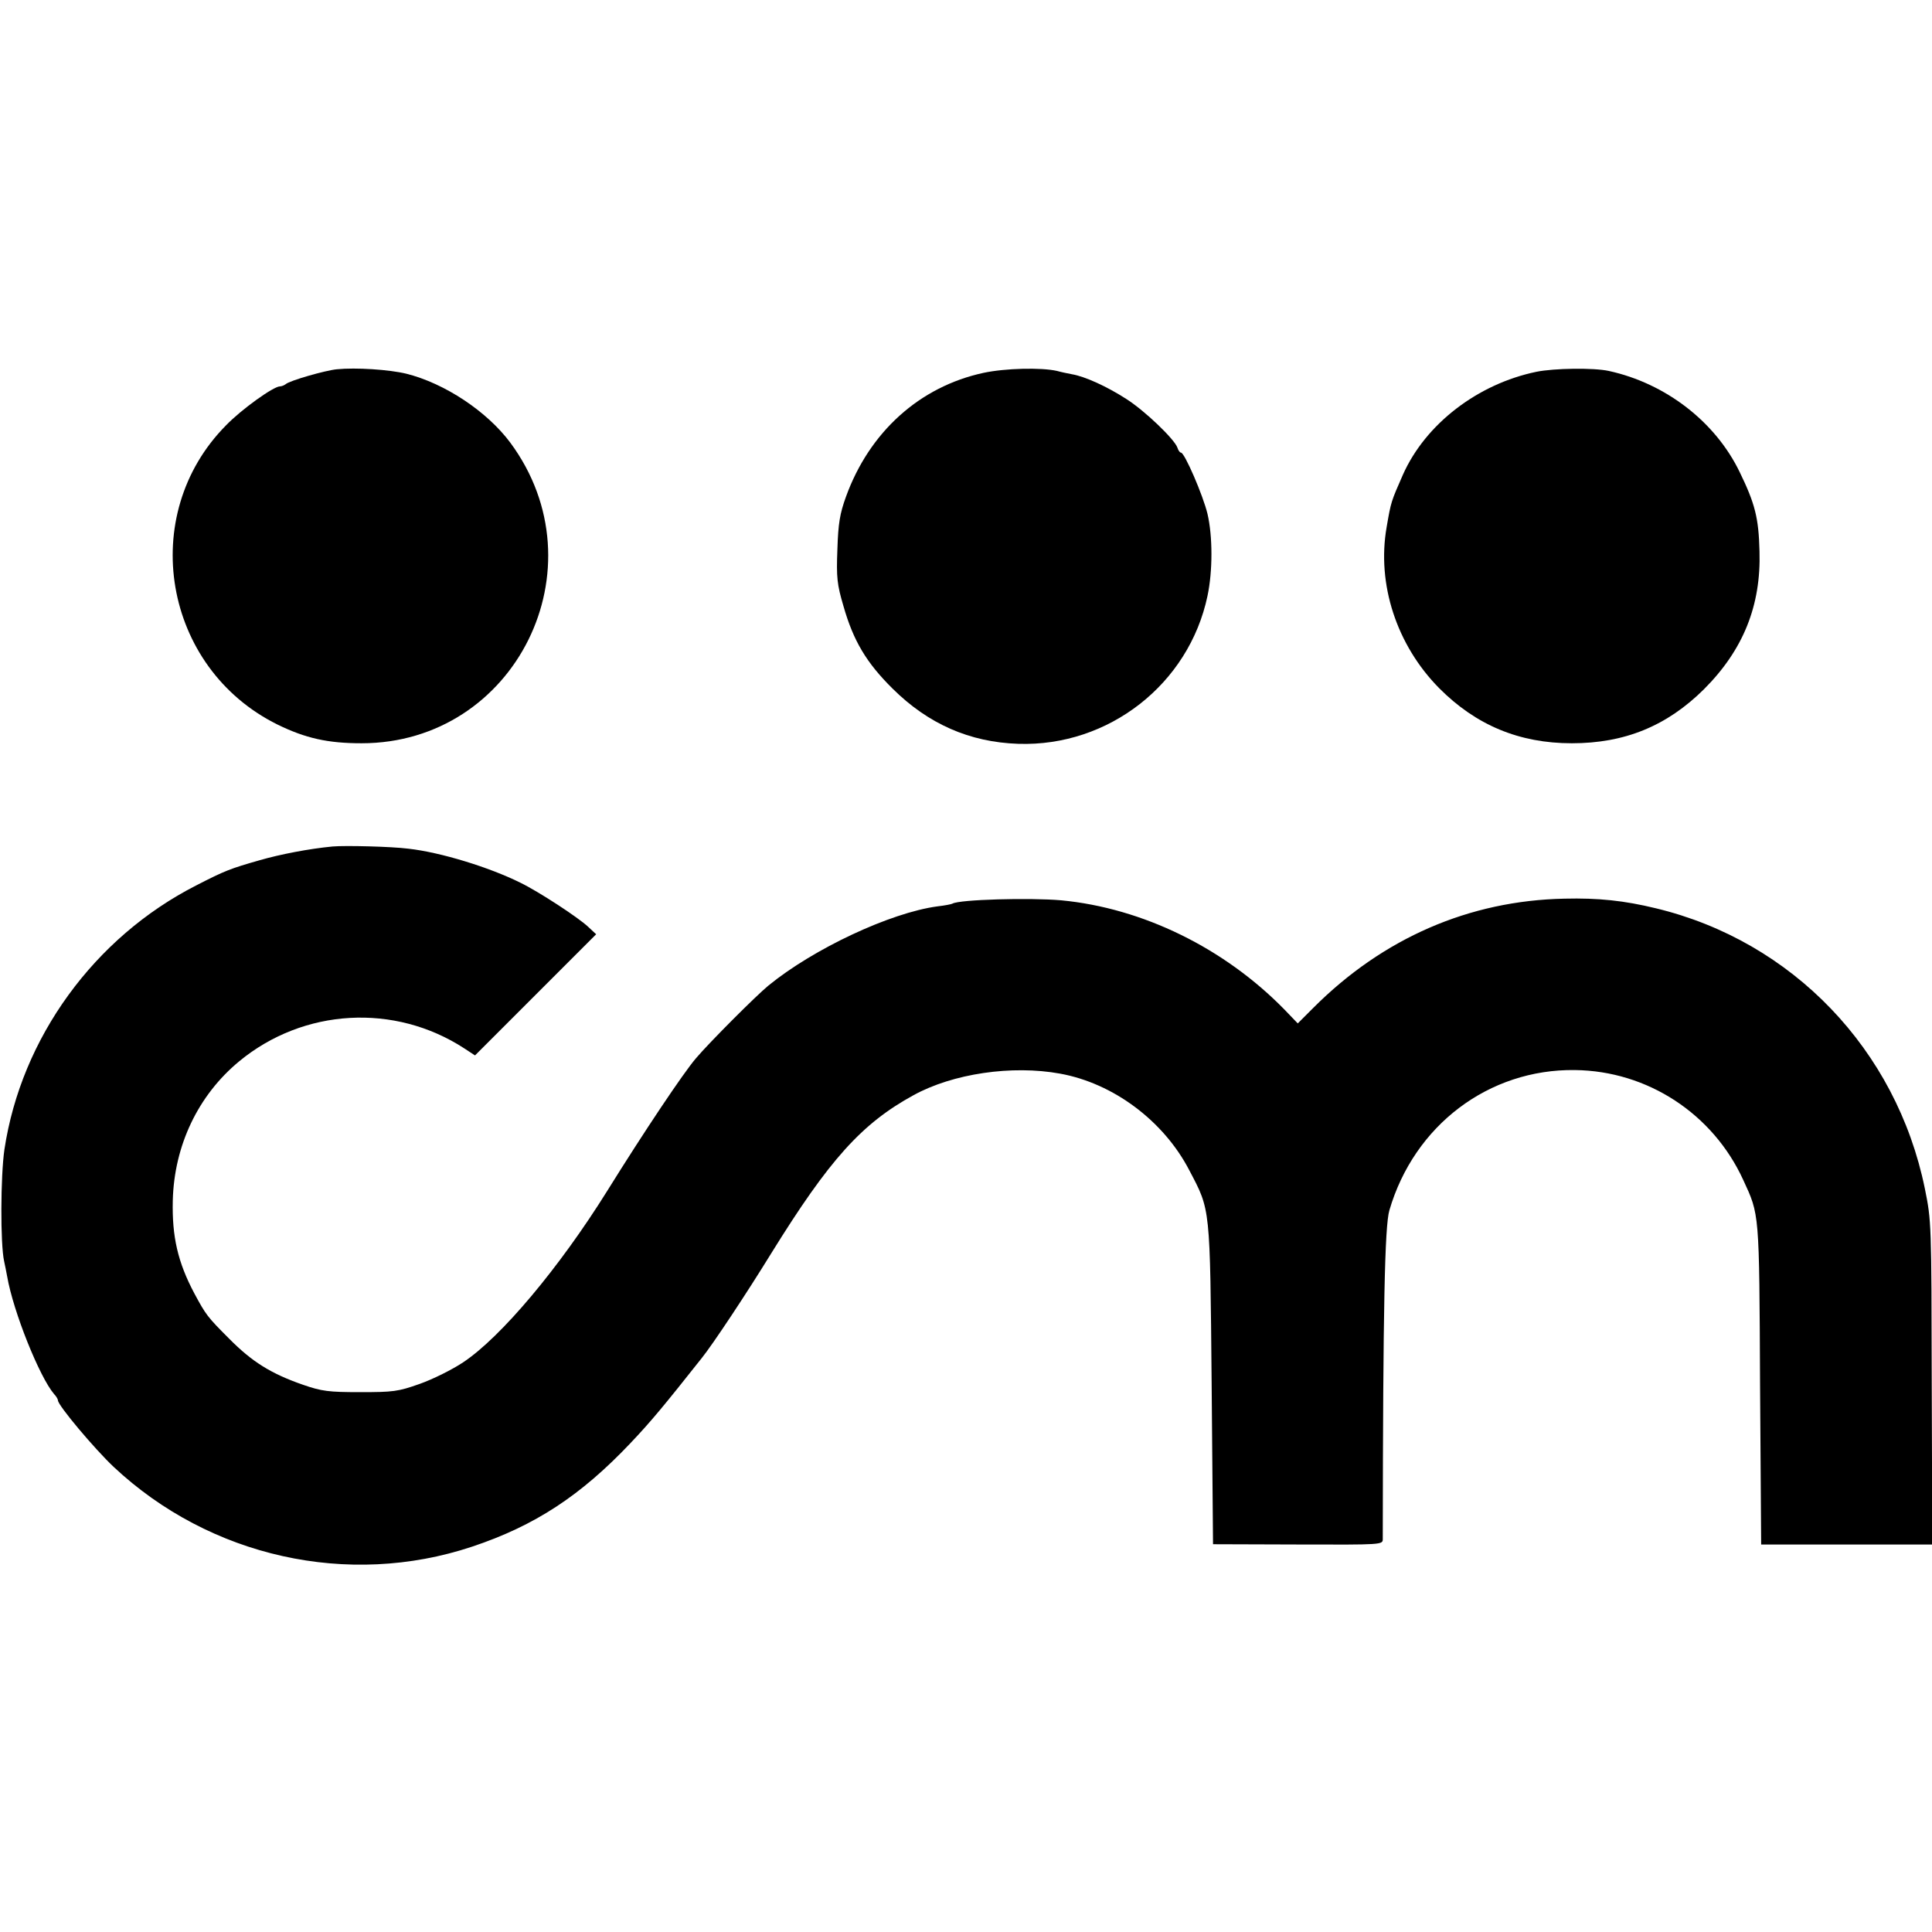 <?xml version="1.0" standalone="no"?>
<!DOCTYPE svg PUBLIC "-//W3C//DTD SVG 20010904//EN"
 "http://www.w3.org/TR/2001/REC-SVG-20010904/DTD/svg10.dtd">
<svg version="1.0" xmlns="http://www.w3.org/2000/svg"
 width="700pt" height="700pt" viewBox="0 0 700 700"
 preserveAspectRatio="xMidYMid meet">
<g transform="translate(0,700) scale(0.1,-0.1)"
fill="#000000" stroke="none">
<path d="M1220 5662 c-41 -4 -171 -41 -185 -54 -5 -4 -15 -8 -21 -8 -23 0
-139 -83 -195 -141 -323 -326 -228 -879 186 -1084 102 -50 183 -68 305 -68
558 0 874 636 539 1089 -84 113 -237 215 -377 250 -62 15 -182 23 -252 16z"/>
<path d="M3563 5649 c-231 -50 -413 -214 -498 -449 -22 -61 -28 -96 -31 -191
-4 -102 -1 -127 22 -205 36 -126 83 -205 178 -299 129 -128 279 -194 455 -200
328 -11 619 217 686 536 19 89 19 216 0 297 -16 67 -83 222 -96 222 -4 0 -10
8 -13 18 -10 30 -118 134 -186 177 -70 45 -149 81 -196 89 -16 3 -40 8 -54 12
-57 13 -188 10 -267 -7z"/>
<path d="M5567 5653 c-213 -44 -402 -189 -484 -373 -43 -98 -43 -97 -59 -190
-36 -206 36 -427 190 -583 133 -134 290 -200 481 -200 191 0 344 62 479 196
142 142 207 303 201 500 -3 120 -16 172 -72 287 -88 182 -268 321 -474 366
-55 12 -198 10 -262 -3z"/>
<path d="M1205 3933 c-84 -8 -189 -28 -265 -50 -105 -30 -124 -37 -229 -91
-369 -188 -634 -552 -695 -957 -14 -96 -15 -343 -1 -405 3 -14 8 -38 11 -55
22 -127 117 -364 170 -426 8 -8 14 -19 14 -23 0 -18 133 -176 202 -241 349
-327 850 -438 1298 -289 228 76 394 185 574 375 75 79 122 136 259 309 40 50
159 229 252 380 210 339 327 469 515 572 142 78 356 110 531 78 193 -35 375
-171 468 -350 77 -147 75 -126 81 -775 l5 -580 308 -1 c306 -1 307 -1 307 20
1 835 7 1134 24 1191 90 308 360 512 672 508 263 -3 500 -158 610 -398 59
-128 58 -112 61 -741 l4 -580 310 0 310 0 -2 585 c-1 579 -1 587 -25 705 -103
503 -480 896 -974 1015 -115 28 -209 38 -332 35 -345 -7 -657 -143 -909 -395
l-57 -57 -48 50 c-218 223 -514 368 -809 396 -114 10 -369 3 -394 -12 -3 -2
-28 -7 -55 -10 -170 -23 -448 -153 -612 -287 -43 -35 -214 -206 -263 -264 -46
-54 -186 -263 -321 -480 -174 -279 -385 -530 -522 -621 -39 -26 -109 -61 -157
-78 -79 -28 -96 -30 -216 -30 -114 0 -139 3 -208 27 -115 40 -184 83 -267 167
-79 79 -84 86 -126 164 -60 113 -81 206 -78 336 5 200 92 382 241 505 233 192
563 211 816 46 l38 -25 220 220 219 219 -29 27 c-36 34 -180 128 -246 160
-113 56 -289 110 -405 123 -62 8 -230 12 -275 8z"/>
</g>
</svg>
